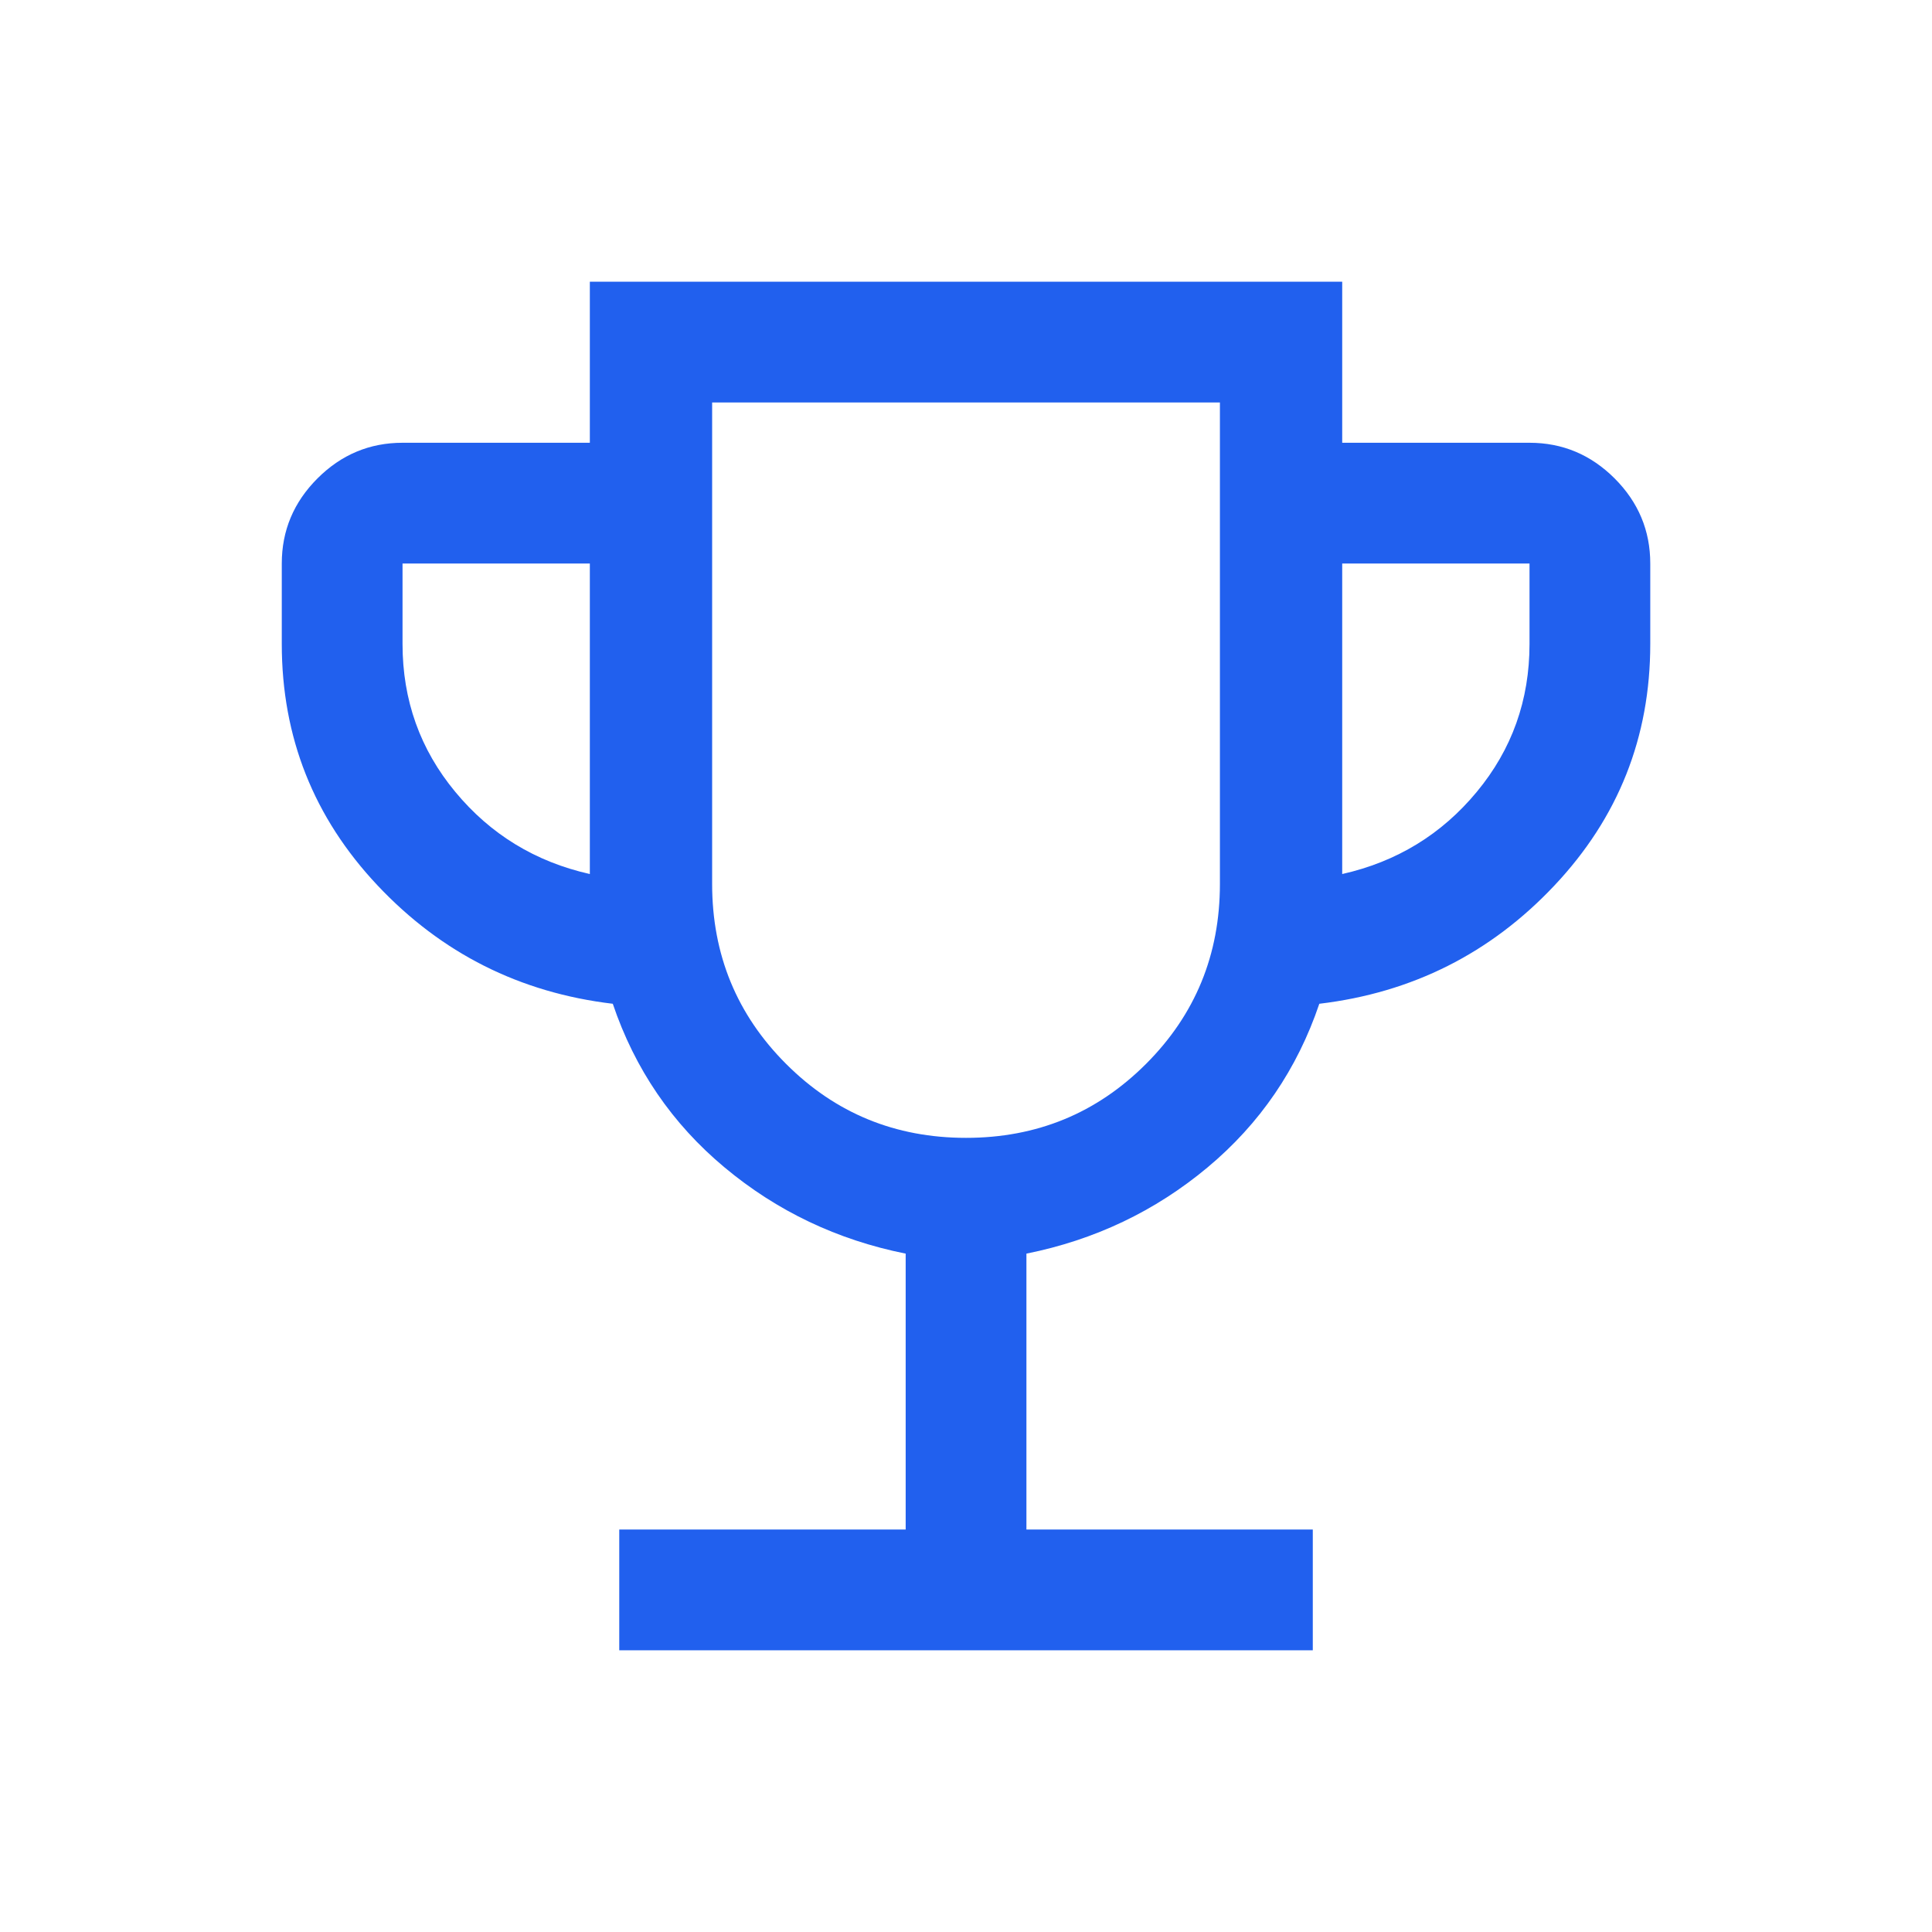 <?xml version="1.0" encoding="UTF-8"?> <svg xmlns="http://www.w3.org/2000/svg" width="40" height="40" viewBox="0 0 40 40" fill="none"><mask id="mask0_6890_718" style="mask-type:alpha" maskUnits="userSpaceOnUse" x="0" y="0" width="41" height="40"><rect x="0" width="40" height="40" fill="#D9D9D9"></rect></mask><g mask="url(#mask0_6890_718)"><path d="M12.821 34.167V31.667H18.751V25.955C17.336 25.671 16.086 25.076 15.001 24.17C13.915 23.264 13.144 22.134 12.687 20.782C10.763 20.553 9.141 19.737 7.818 18.333C6.495 16.929 5.834 15.263 5.834 13.333V11.667C5.834 10.985 6.08 10.398 6.573 9.905C7.065 9.413 7.652 9.167 8.334 9.167H12.212V5.833H27.789V9.167H31.667C32.349 9.167 32.936 9.413 33.429 9.905C33.921 10.398 34.167 10.985 34.167 11.667V13.333C34.167 15.263 33.506 16.929 32.183 18.333C30.861 19.737 29.238 20.553 27.315 20.782C26.858 22.134 26.086 23.264 25.001 24.17C23.915 25.076 22.665 25.671 21.251 25.955V31.667H27.18V34.167H12.821ZM12.212 18.096V11.667H8.334V13.333C8.334 14.496 8.698 15.517 9.427 16.396C10.155 17.275 11.084 17.842 12.212 18.096ZM20.001 23.558C21.464 23.558 22.706 23.048 23.727 22.027C24.747 21.007 25.257 19.765 25.257 18.301V8.333H14.744V18.301C14.744 19.765 15.255 21.007 16.275 22.027C17.295 23.048 18.537 23.558 20.001 23.558ZM27.789 18.096C28.917 17.842 29.846 17.275 30.574 16.396C31.303 15.517 31.667 14.496 31.667 13.333V11.667H27.789V18.096Z" fill="#2160EE"></path></g></svg> 